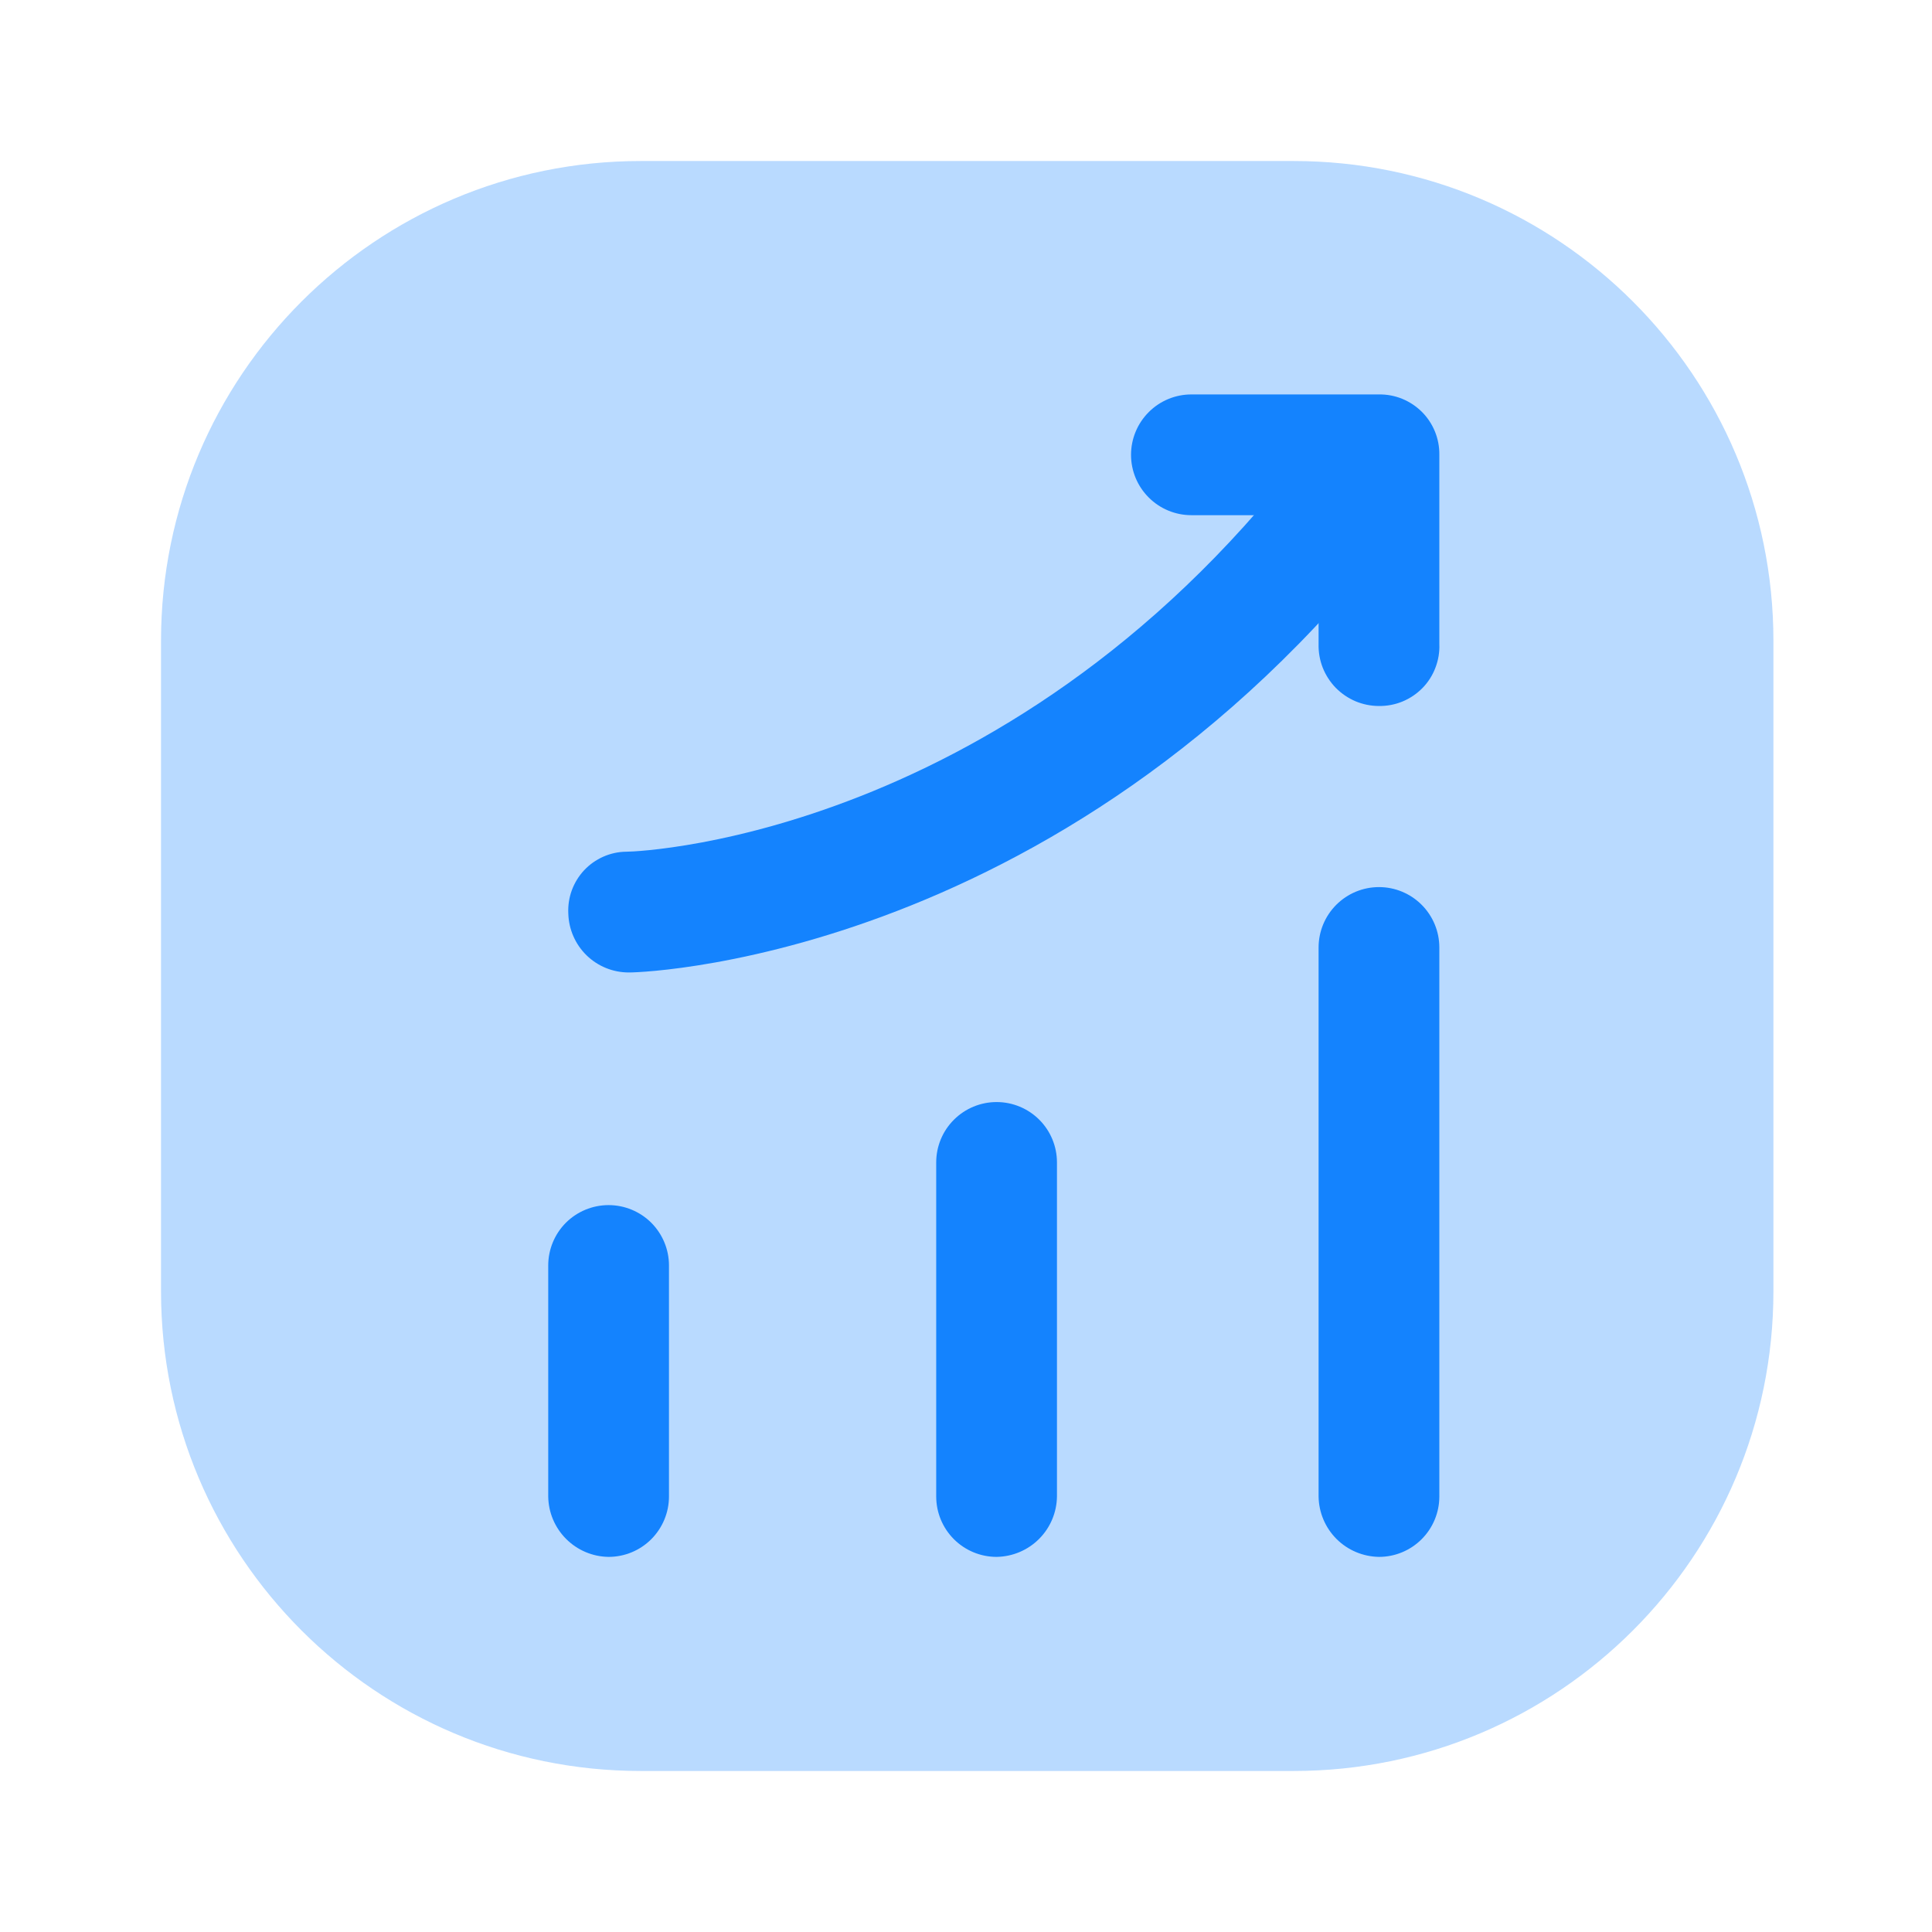 <svg xmlns="http://www.w3.org/2000/svg" width="38" height="38" viewBox="0 0 38 38" fill="none">
  <path opacity="0.3" d="M25.444 3.167H12.603C7.392 3.167 3.167 7.392 3.167 12.603V25.397C3.167 30.608 7.392 34.833 12.603 34.833H25.444C30.656 34.833 34.881 30.608 34.881 25.397V12.603C34.881 7.392 30.656 3.167 25.444 3.167Z" fill="#1483FE"/>
  <path d="M19.602 30.622C19.287 30.622 18.985 30.497 18.762 30.274C18.539 30.051 18.414 29.749 18.414 29.434V22.863C18.414 22.548 18.539 22.246 18.762 22.024C18.985 21.801 19.287 21.676 19.602 21.676C19.917 21.676 20.219 21.801 20.442 22.024C20.664 22.246 20.789 22.548 20.789 22.863V29.434C20.785 29.748 20.659 30.047 20.437 30.269C20.215 30.491 19.916 30.617 19.602 30.622Z" fill="#1483FE"/>
  <path d="M11.97 30.622C11.656 30.618 11.357 30.491 11.135 30.269C10.913 30.047 10.787 29.748 10.783 29.434V24.89C10.783 24.575 10.908 24.273 11.13 24.05C11.353 23.828 11.655 23.703 11.97 23.703C12.285 23.703 12.587 23.828 12.81 24.05C13.032 24.273 13.158 24.575 13.158 24.89V29.434C13.158 29.749 13.032 30.051 12.81 30.274C12.587 30.497 12.285 30.622 11.97 30.622Z" fill="#1483FE"/>
  <path d="M27.123 30.622C26.809 30.617 26.509 30.491 26.287 30.269C26.066 30.047 25.939 29.748 25.935 29.434V18.636C25.935 18.321 26.06 18.019 26.283 17.796C26.506 17.573 26.808 17.448 27.123 17.448C27.438 17.448 27.739 17.573 27.962 17.796C28.185 18.019 28.31 18.321 28.31 18.636V29.434C28.31 29.749 28.185 30.051 27.962 30.274C27.739 30.497 27.438 30.622 27.123 30.622Z" fill="#1483FE"/>
  <path d="M27.122 13.886C26.964 13.886 26.807 13.854 26.661 13.793C26.515 13.731 26.382 13.64 26.271 13.527C26.161 13.413 26.074 13.278 26.016 13.131C25.958 12.983 25.931 12.825 25.935 12.667V10.133H23.433C23.118 10.133 22.816 10.008 22.594 9.785C22.371 9.563 22.246 9.261 22.246 8.946C22.246 8.631 22.371 8.329 22.594 8.106C22.816 7.883 23.118 7.758 23.433 7.758H27.122C27.279 7.756 27.434 7.785 27.579 7.844C27.724 7.903 27.856 7.991 27.967 8.101C28.078 8.212 28.165 8.344 28.224 8.489C28.283 8.634 28.312 8.789 28.31 8.946V12.667C28.317 12.826 28.29 12.985 28.233 13.133C28.177 13.282 28.09 13.418 27.979 13.532C27.867 13.646 27.734 13.736 27.587 13.797C27.44 13.858 27.282 13.888 27.122 13.886Z" fill="#1483FE"/>
  <path d="M12.366 19.127C12.056 19.127 11.759 19.006 11.537 18.79C11.316 18.574 11.187 18.28 11.178 17.971C11.17 17.815 11.193 17.659 11.246 17.513C11.3 17.366 11.382 17.232 11.488 17.118C11.595 17.004 11.723 16.913 11.866 16.85C12.009 16.787 12.163 16.753 12.319 16.752C12.651 16.752 20.33 16.403 26.157 8.249C26.345 8.009 26.619 7.85 26.922 7.807C27.224 7.763 27.532 7.838 27.781 8.015C28.029 8.193 28.2 8.459 28.258 8.759C28.315 9.059 28.254 9.37 28.088 9.627C21.534 18.778 12.762 19.127 12.382 19.127H12.366Z" fill="#1483FE"/>
</svg>